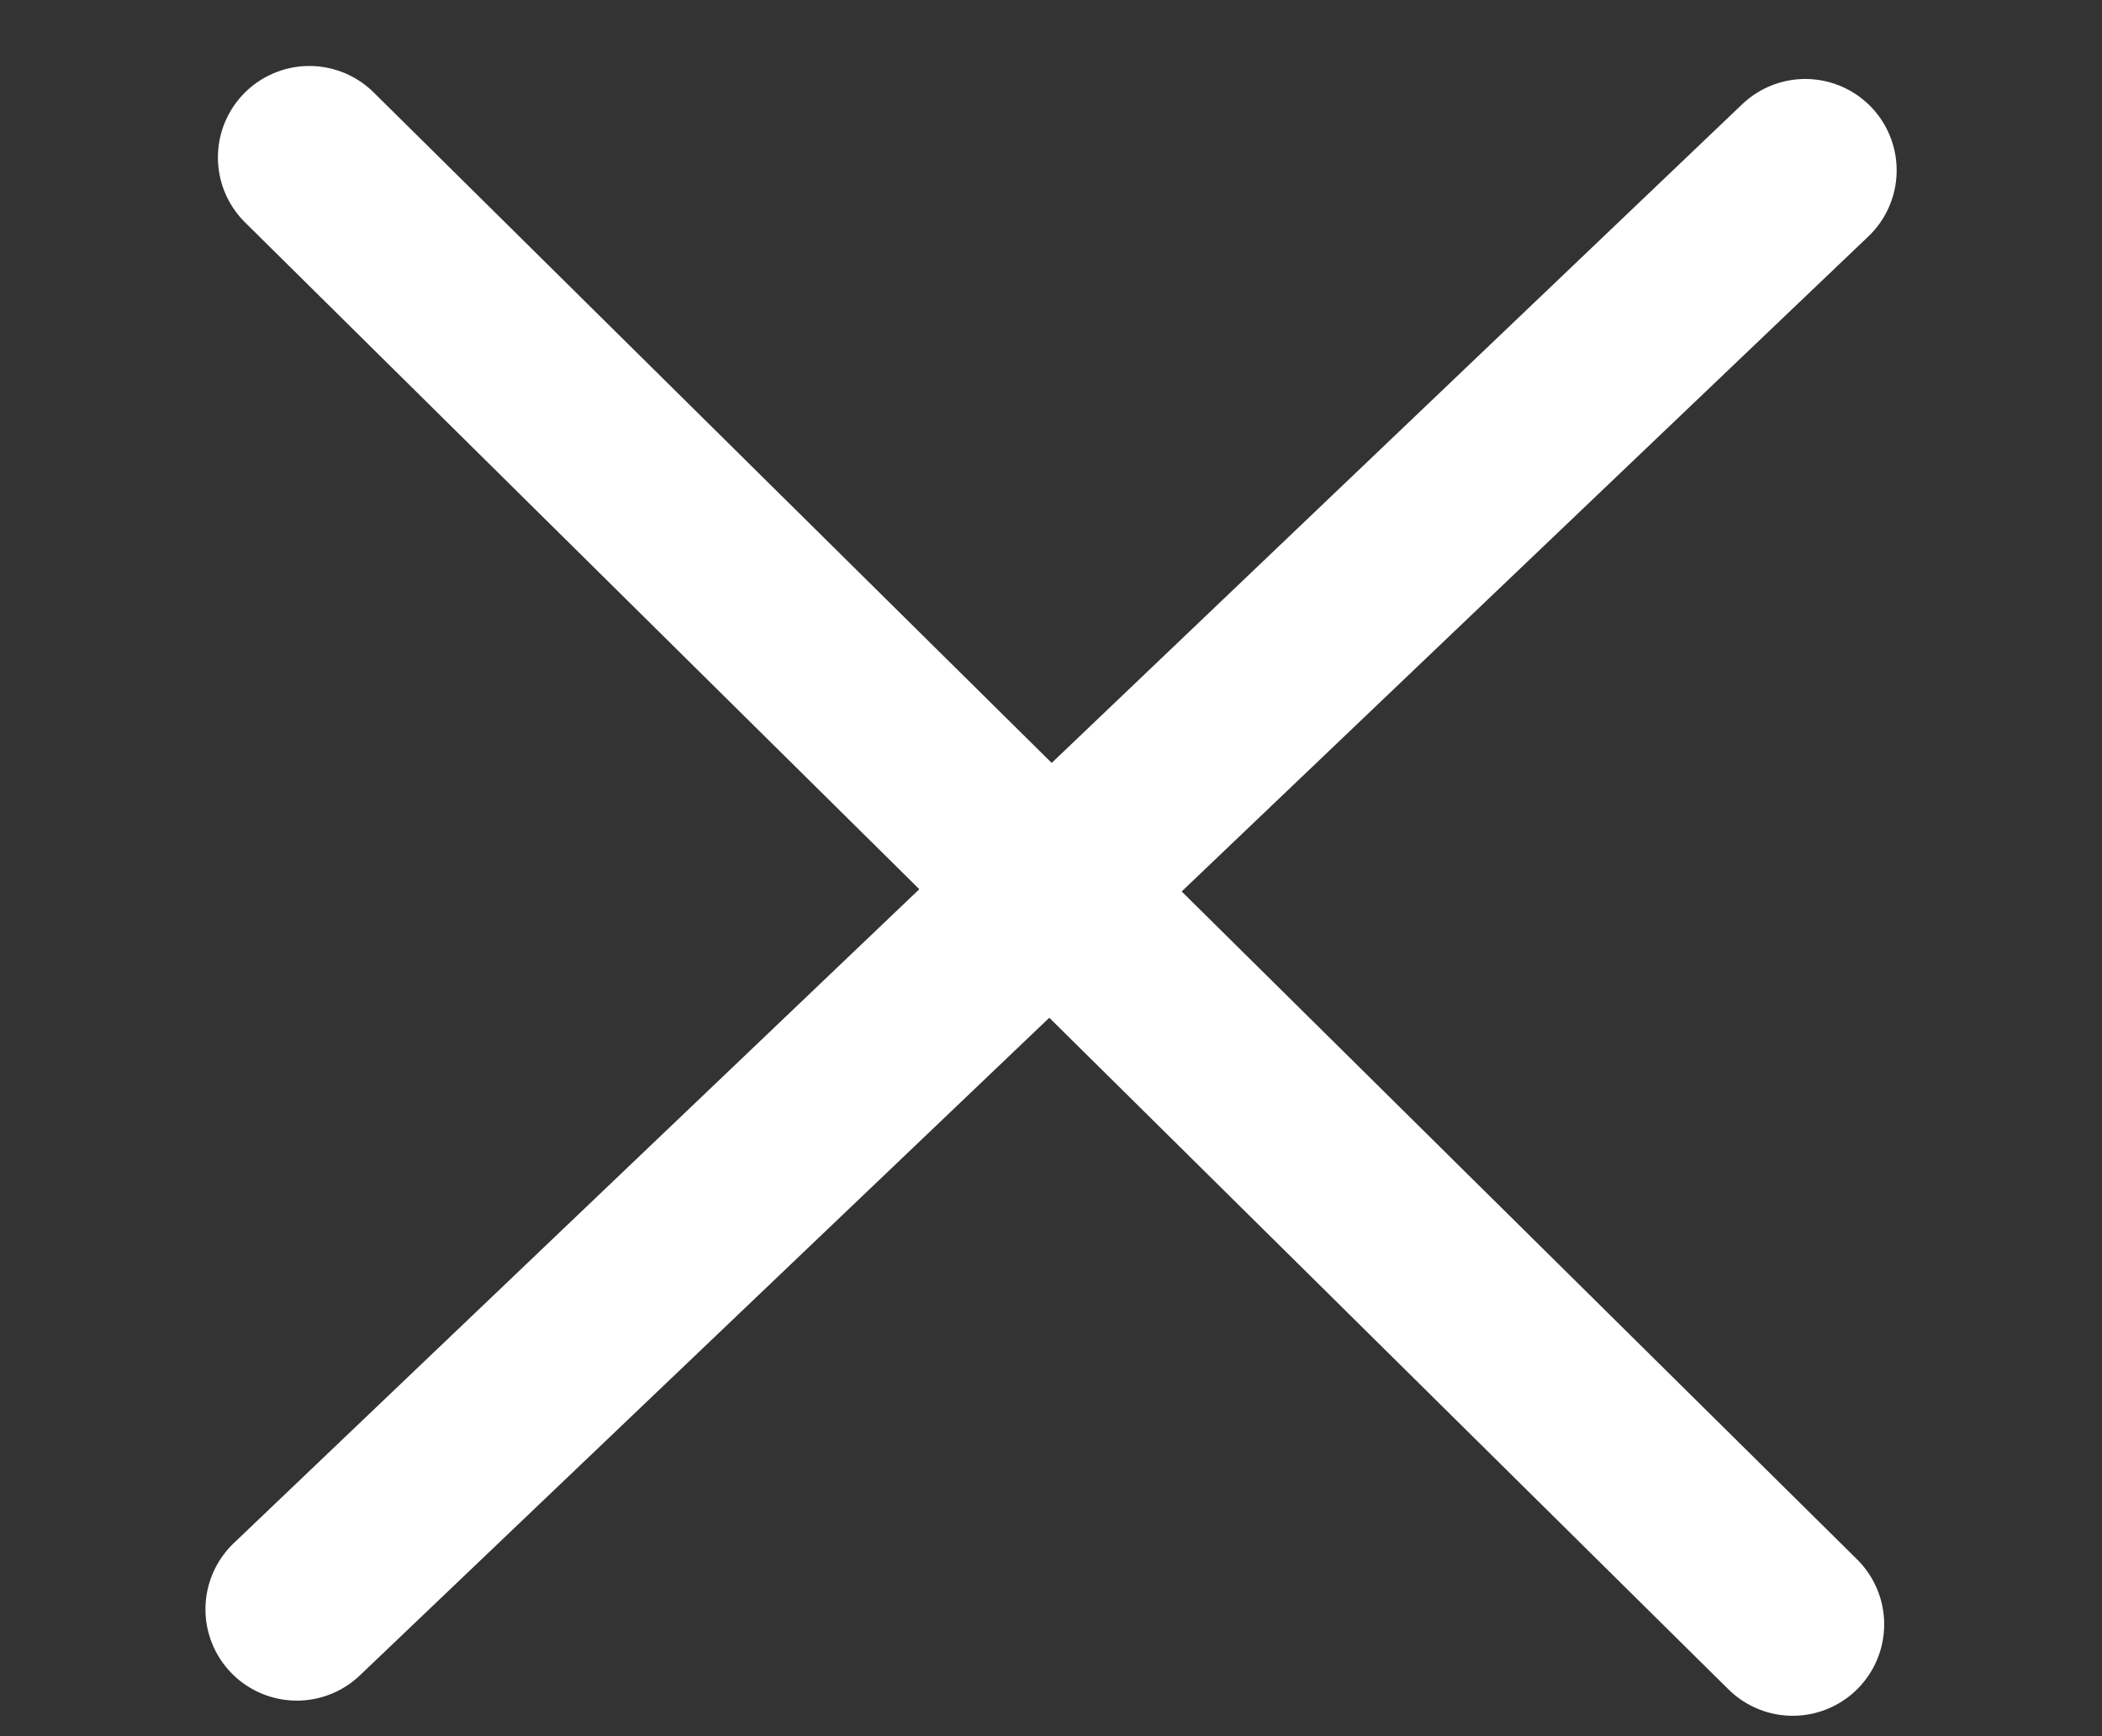 <svg height="19" viewBox="0 0 23 19" width="23" xmlns="http://www.w3.org/2000/svg"><rect x="0" y="0" width="23" height="19" fill="#333333" stroke="none"/><g style="stroke:#fff;stroke-width:2;fill:none;fill-rule:evenodd;stroke-linecap:round;stroke-linejoin:bevel" transform="translate(1.895 1.722)"><path d="m.696.892 17.817 14.254" transform="matrix(.995 .105 -.105 .995 .891 -.96)"/><path d="m.696.892 17.817 14.254" transform="matrix(-.996 .087 .087 .996 18.474 -.807)"/></g></svg>
